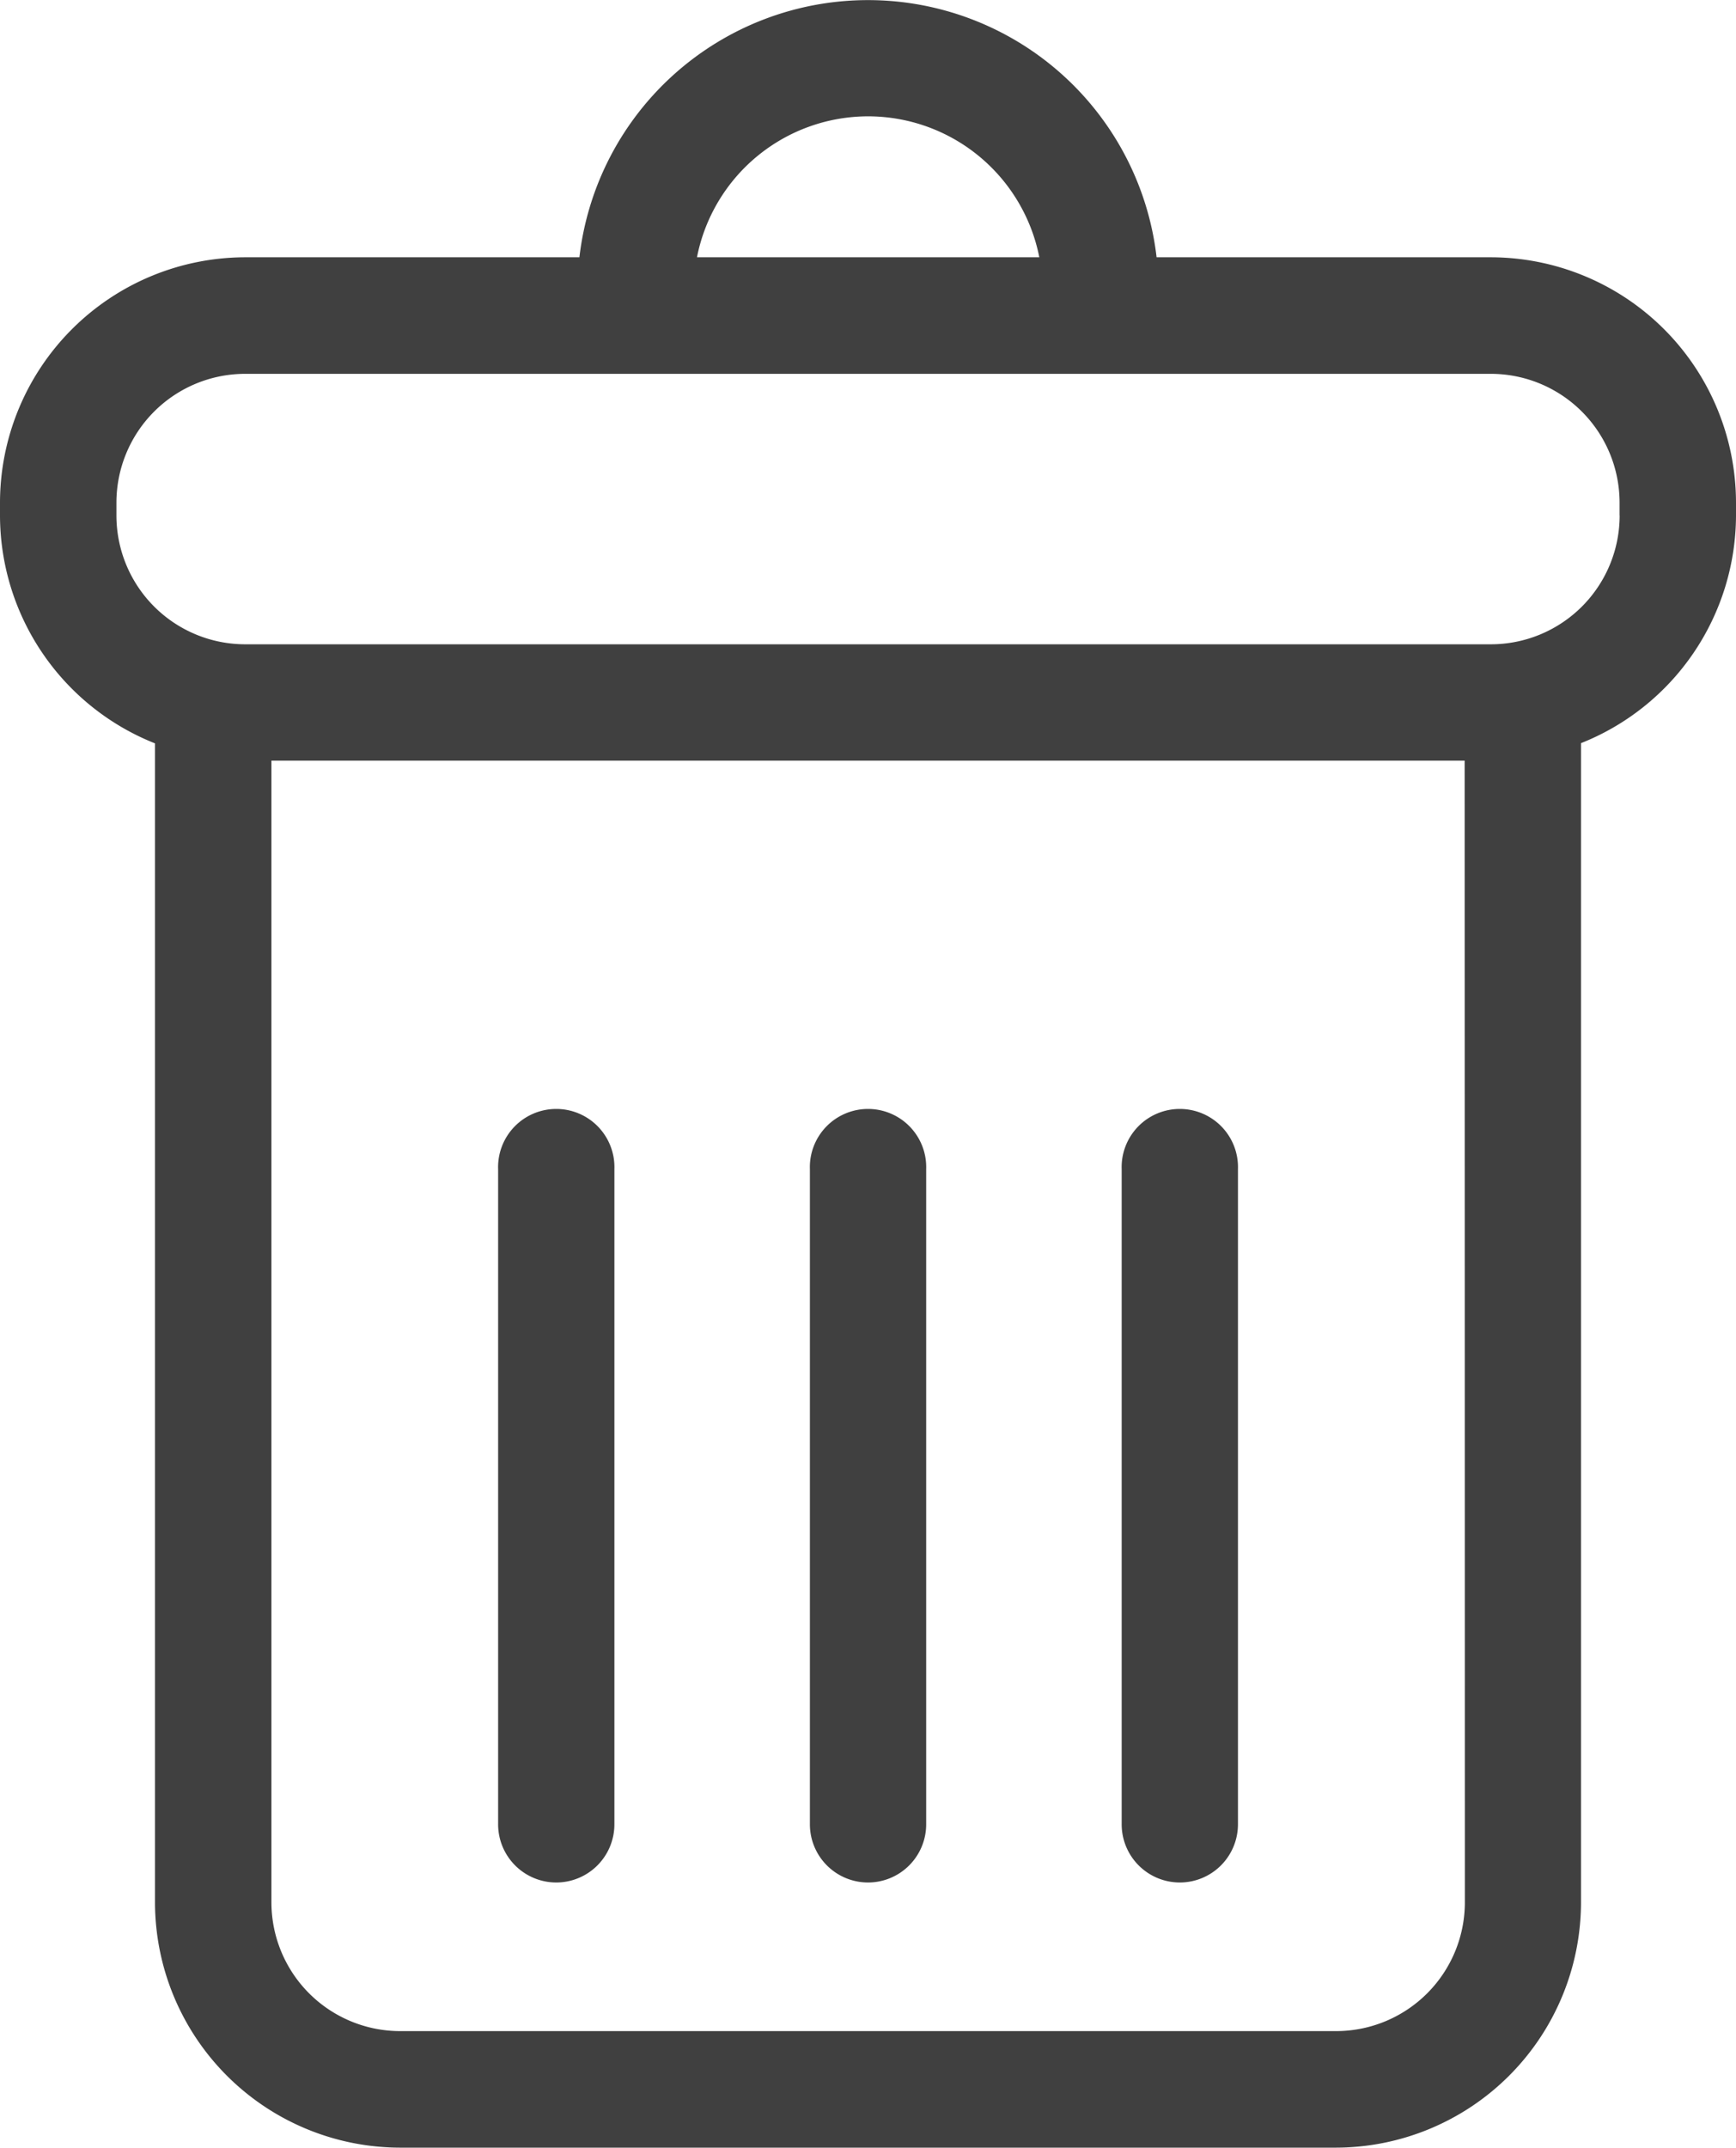 <svg id="delete-button-svgrepo-com_3_" data-name="delete-button-svgrepo-com (3)" xmlns="http://www.w3.org/2000/svg" width="24.26" height="30" viewBox="0 0 24.26 30">
  <g id="Group_7778" data-name="Group 7778">
    <path id="Path_21252" data-name="Path 21252" d="M66.988,3.594h-4.67a4.06,4.06,0,0,0-8.066,0h-4.67a3.431,3.431,0,0,0-3.427,3.427V7.2a3.431,3.431,0,0,0,2.166,3.184V26.573A3.431,3.431,0,0,0,51.748,30H64.822a3.431,3.431,0,0,0,3.427-3.427V10.381A3.431,3.431,0,0,0,70.415,7.2V7.022A3.431,3.431,0,0,0,66.988,3.594Zm-8.7-1.969a2.44,2.44,0,0,1,2.391,1.969H55.895A2.439,2.439,0,0,1,58.285,1.625Zm8.338,24.947a1.8,1.8,0,0,1-1.8,1.8H51.748a1.8,1.8,0,0,1-1.8-1.8V10.625H66.623ZM68.789,7.2a1.8,1.8,0,0,1-1.8,1.8H49.582a1.8,1.8,0,0,1-1.8-1.8V7.022a1.8,1.8,0,0,1,1.8-1.8H66.988a1.8,1.8,0,0,1,1.8,1.8V7.2Z" transform="translate(-46.155)" fill="#404040"/>
    <path id="Path_21253" data-name="Path 21253" d="M158.888,260.347a.813.813,0,0,0,.813-.813v-9.151a.813.813,0,1,0-1.625,0v9.151A.813.813,0,0,0,158.888,260.347Z" transform="translate(-151.115 -234.051)" fill="#404040"/>
    <path id="Path_21254" data-name="Path 21254" d="M228.958,260.347a.813.813,0,0,0,.813-.813v-9.151a.813.813,0,1,0-1.625,0v9.151A.813.813,0,0,0,228.958,260.347Z" transform="translate(-216.828 -234.051)" fill="#404040"/>
    <path id="Path_21255" data-name="Path 21255" d="M299.027,260.347a.813.813,0,0,0,.813-.813v-9.151a.813.813,0,1,0-1.625,0v9.151A.813.813,0,0,0,299.027,260.347Z" transform="translate(-282.54 -234.051)" fill="#404040"/>
  </g>
</svg>
